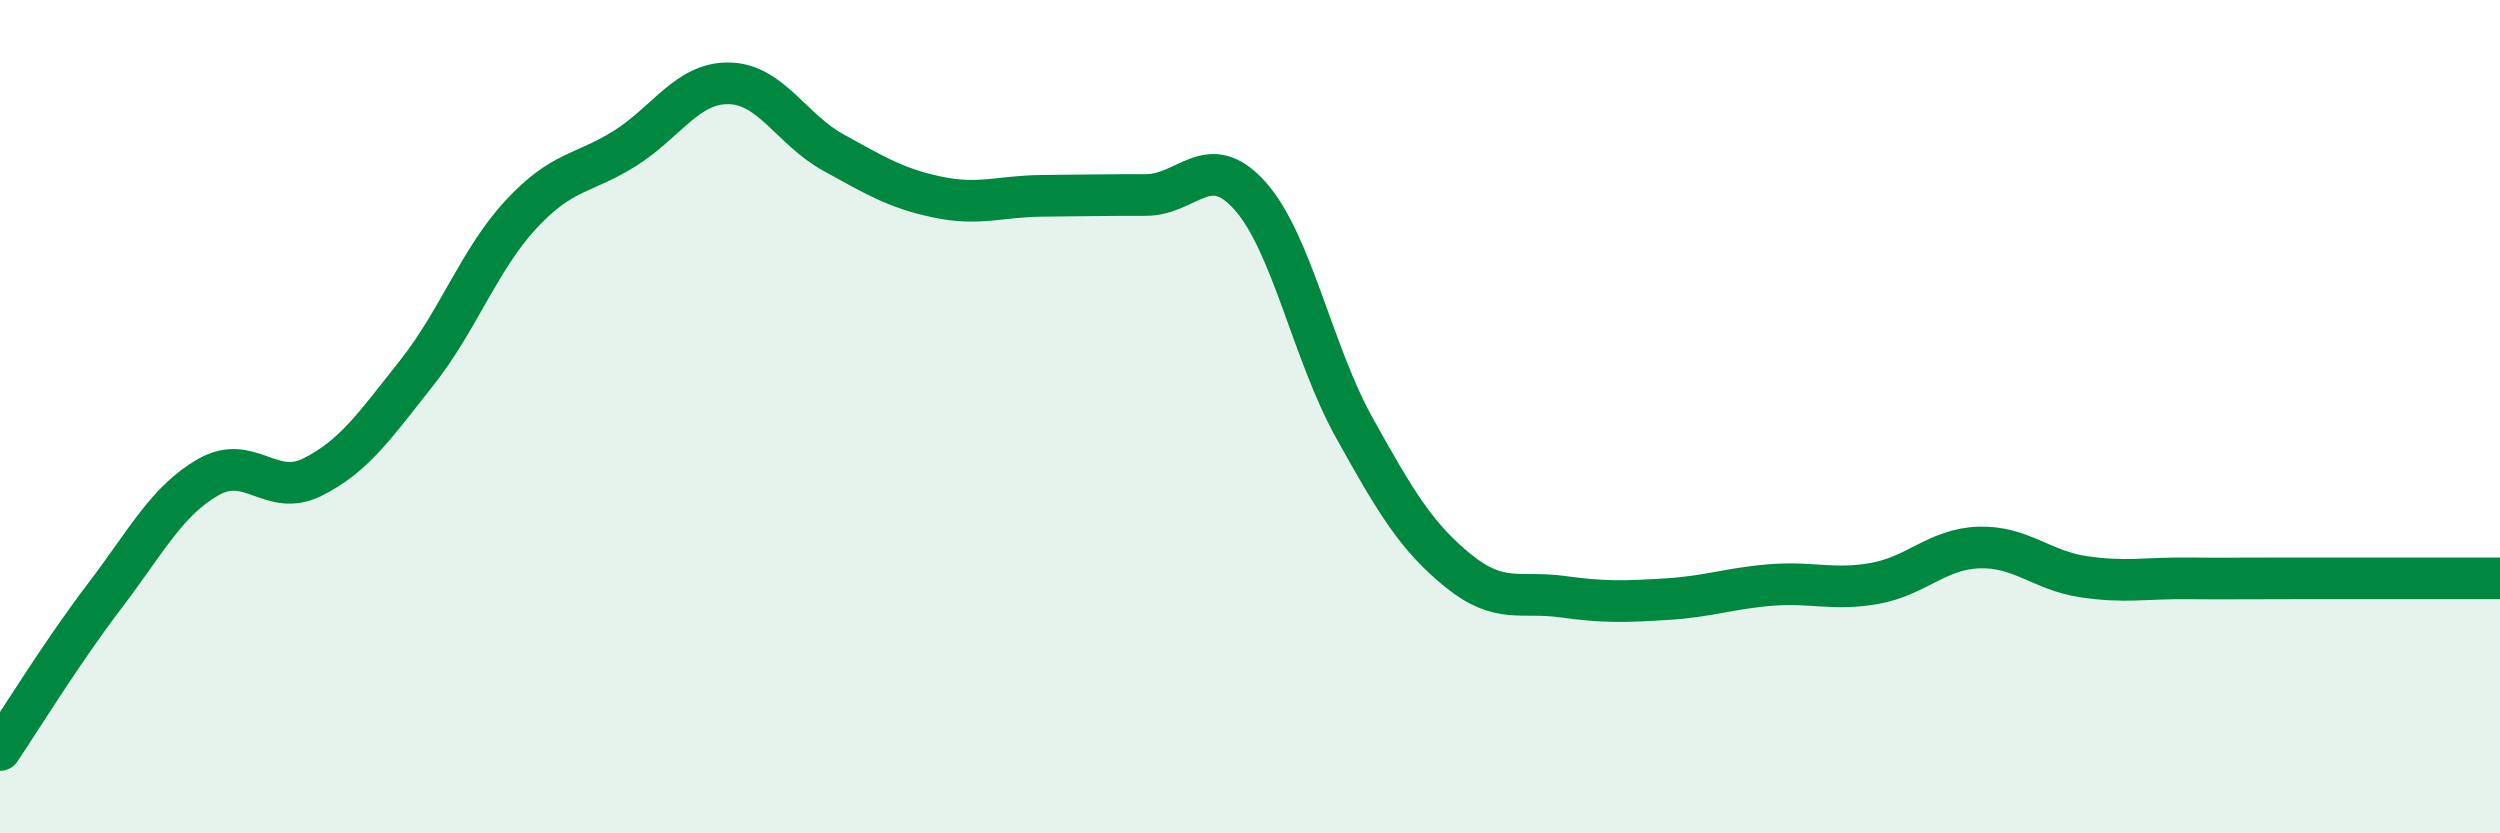 
    <svg width="60" height="20" viewBox="0 0 60 20" xmlns="http://www.w3.org/2000/svg">
      <path
        d="M 0,18 C 0.5,17.26 1.5,15.63 2.5,14.32 C 3.5,13.01 4,12.02 5,11.45 C 6,10.88 6.5,11.95 7.5,11.45 C 8.5,10.95 9,10.21 10,8.95 C 11,7.69 11.5,6.23 12.5,5.15 C 13.5,4.07 14,4.19 15,3.56 C 16,2.93 16.5,1.98 17.5,2 C 18.5,2.02 19,3.11 20,3.66 C 21,4.21 21.5,4.52 22.5,4.73 C 23.5,4.94 24,4.71 25,4.7 C 26,4.69 26.5,4.68 27.5,4.68 C 28.5,4.68 29,3.58 30,4.7 C 31,5.82 31.5,8.46 32.5,10.26 C 33.5,12.06 34,12.89 35,13.7 C 36,14.51 36.5,14.18 37.5,14.32 C 38.5,14.46 39,14.44 40,14.38 C 41,14.32 41.5,14.12 42.5,14.04 C 43.5,13.96 44,14.18 45,14 C 46,13.82 46.5,13.17 47.5,13.14 C 48.5,13.11 49,13.69 50,13.84 C 51,13.99 51.5,13.87 52.5,13.88 C 53.5,13.89 53.5,13.88 55,13.88 C 56.5,13.88 59,13.88 60,13.88L60 20L0 20Z"
        fill="#008740"
        opacity="0.1"
        stroke-linecap="round"
        stroke-linejoin="round"
      />
      <path
        d="M 0,18 C 0.5,17.26 1.5,15.63 2.5,14.32 C 3.5,13.01 4,12.02 5,11.45 C 6,10.88 6.5,11.95 7.5,11.45 C 8.5,10.95 9,10.21 10,8.95 C 11,7.69 11.5,6.23 12.5,5.15 C 13.5,4.07 14,4.19 15,3.56 C 16,2.93 16.5,1.98 17.5,2 C 18.5,2.02 19,3.11 20,3.66 C 21,4.21 21.5,4.52 22.5,4.73 C 23.5,4.94 24,4.71 25,4.7 C 26,4.69 26.5,4.68 27.5,4.68 C 28.5,4.68 29,3.58 30,4.7 C 31,5.82 31.5,8.46 32.5,10.26 C 33.5,12.06 34,12.89 35,13.7 C 36,14.51 36.5,14.18 37.5,14.32 C 38.5,14.46 39,14.44 40,14.38 C 41,14.32 41.5,14.12 42.5,14.04 C 43.5,13.96 44,14.18 45,14 C 46,13.82 46.5,13.17 47.5,13.14 C 48.5,13.11 49,13.69 50,13.84 C 51,13.99 51.5,13.87 52.5,13.88 C 53.5,13.89 53.5,13.88 55,13.88 C 56.5,13.88 59,13.88 60,13.88"
        stroke="#008740"
        stroke-width="1"
        fill="none"
        stroke-linecap="round"
        stroke-linejoin="round"
      />
    </svg>
  